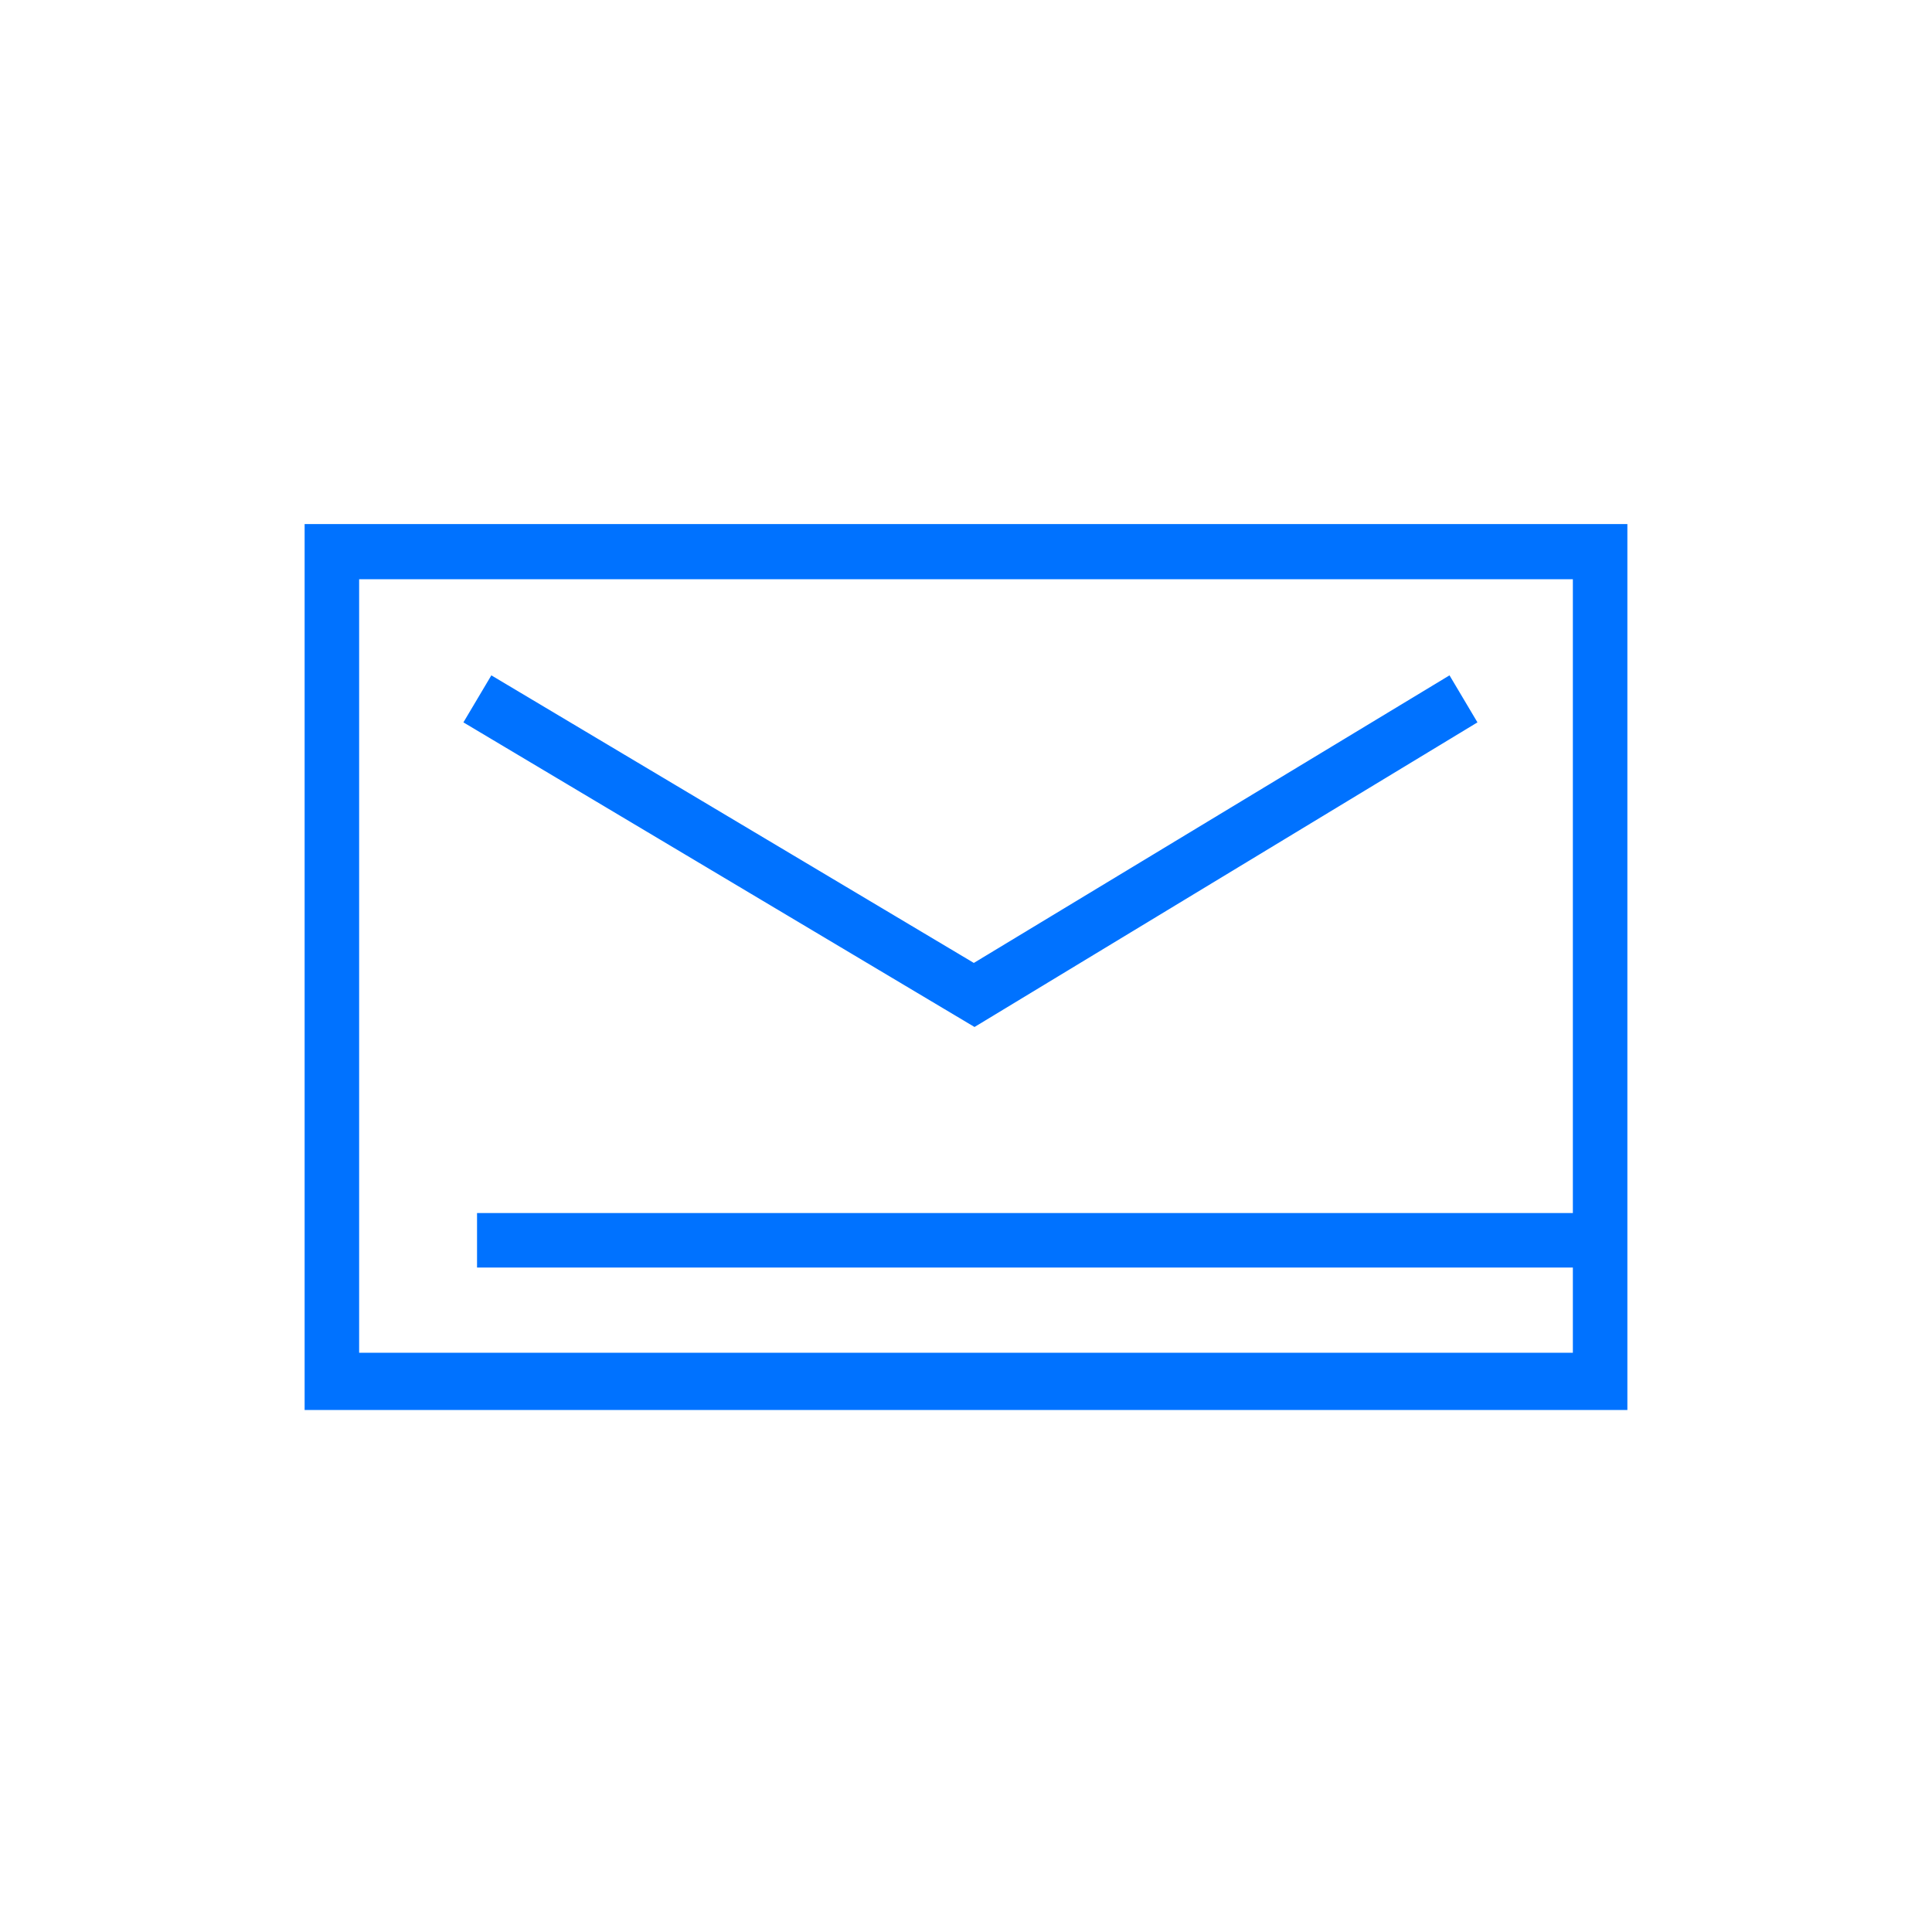 <svg xmlns="http://www.w3.org/2000/svg" viewBox="0 0 28.35 28.35"><defs><style>.cls-1{fill:none;}.cls-2{fill:#0072FF;}</style></defs><g><g><rect class="cls-1" width="28.35" height="28.35"/><path class="cls-2" d="M4.47,7.69v13H23.88v-13Zm.8,12.16V8.5H23.08v9.3H7v.8H23.08v1.25Z"/><polygon class="cls-2" points="21.68 10.6 21.27 9.91 14.29 14.13 7.21 9.91 6.8 10.6 14.3 15.07 21.68 10.6"/></g></g></svg>